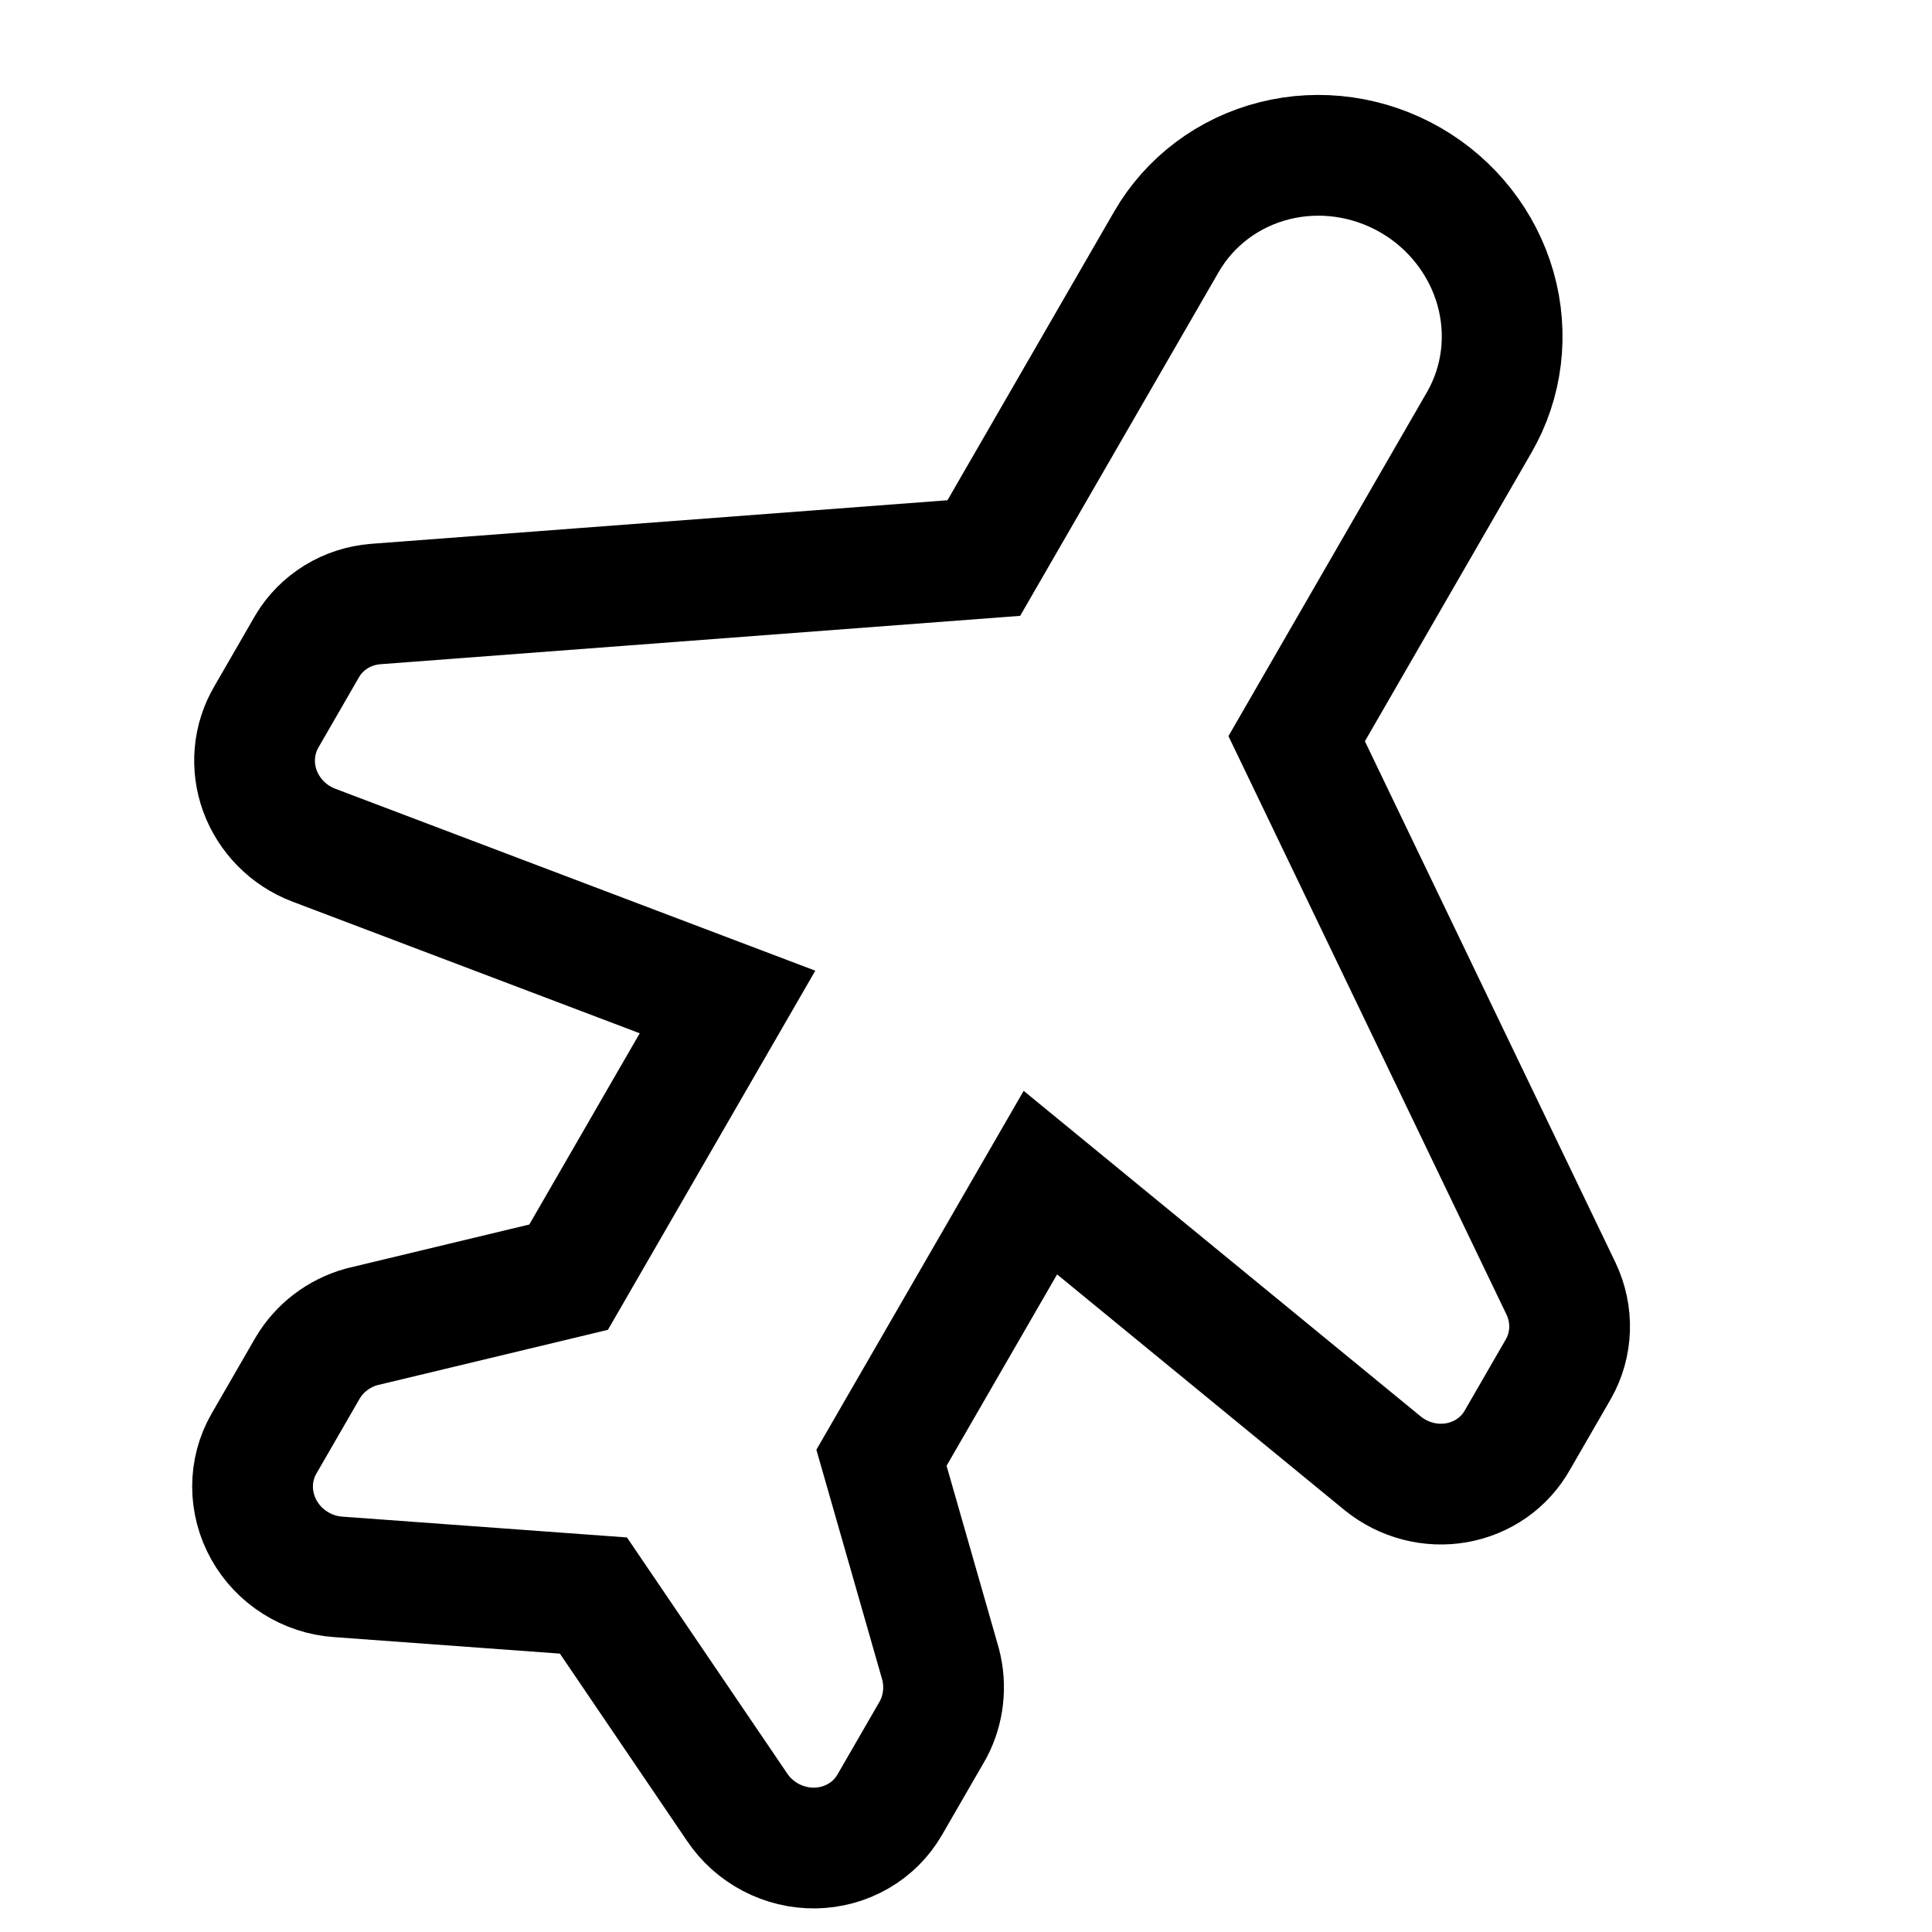 <svg width="32" height="32" viewBox="0 0 32 32" fill="none" xmlns="http://www.w3.org/2000/svg">
<g clip-path="url(#clip0_637_210)">
<path d="M6.217 10.005L16.295 9.243L19.319 4.006C19.704 3.338 20.347 2.855 21.106 2.663C21.864 2.471 22.676 2.587 23.363 2.983C24.051 3.38 24.556 4.026 24.77 4.779C24.983 5.531 24.886 6.329 24.5 6.997L21.477 12.235L25.855 21.343C25.956 21.556 26.005 21.788 25.997 22.02C25.989 22.252 25.925 22.477 25.811 22.677L25.135 23.848C25.031 24.034 24.887 24.193 24.713 24.316C24.538 24.439 24.338 24.521 24.125 24.559C23.913 24.596 23.694 24.587 23.483 24.532C23.272 24.477 23.075 24.377 22.905 24.24L17.232 19.588L14.6 24.145L15.579 27.564C15.674 27.928 15.631 28.309 15.461 28.638L14.734 29.897C14.609 30.111 14.431 30.289 14.214 30.413C13.998 30.538 13.752 30.605 13.499 30.609C13.246 30.613 12.995 30.552 12.769 30.434C12.543 30.316 12.35 30.143 12.209 29.933L9.829 26.427L5.602 26.118C5.349 26.101 5.103 26.02 4.888 25.884C4.672 25.748 4.494 25.56 4.371 25.339C4.248 25.118 4.183 24.871 4.183 24.622C4.183 24.372 4.247 24.128 4.371 23.913L5.098 22.654C5.295 22.324 5.613 22.082 5.989 21.977L9.418 21.154L12.05 16.596L5.191 13.996C4.988 13.918 4.803 13.797 4.65 13.642C4.497 13.487 4.379 13.301 4.305 13.099C4.231 12.896 4.203 12.681 4.222 12.469C4.241 12.256 4.307 12.052 4.415 11.869L5.091 10.698C5.208 10.502 5.371 10.338 5.567 10.217C5.762 10.097 5.985 10.024 6.217 10.005Z" stroke="black" stroke-width="2"/>
</g>
<defs>
<clipPath id="clip0_637_210">
<rect width="32" height="32" fill="white" transform="matrix(-1 0 0 1 32 0)"/>
</clipPath>
</defs>
</svg>
